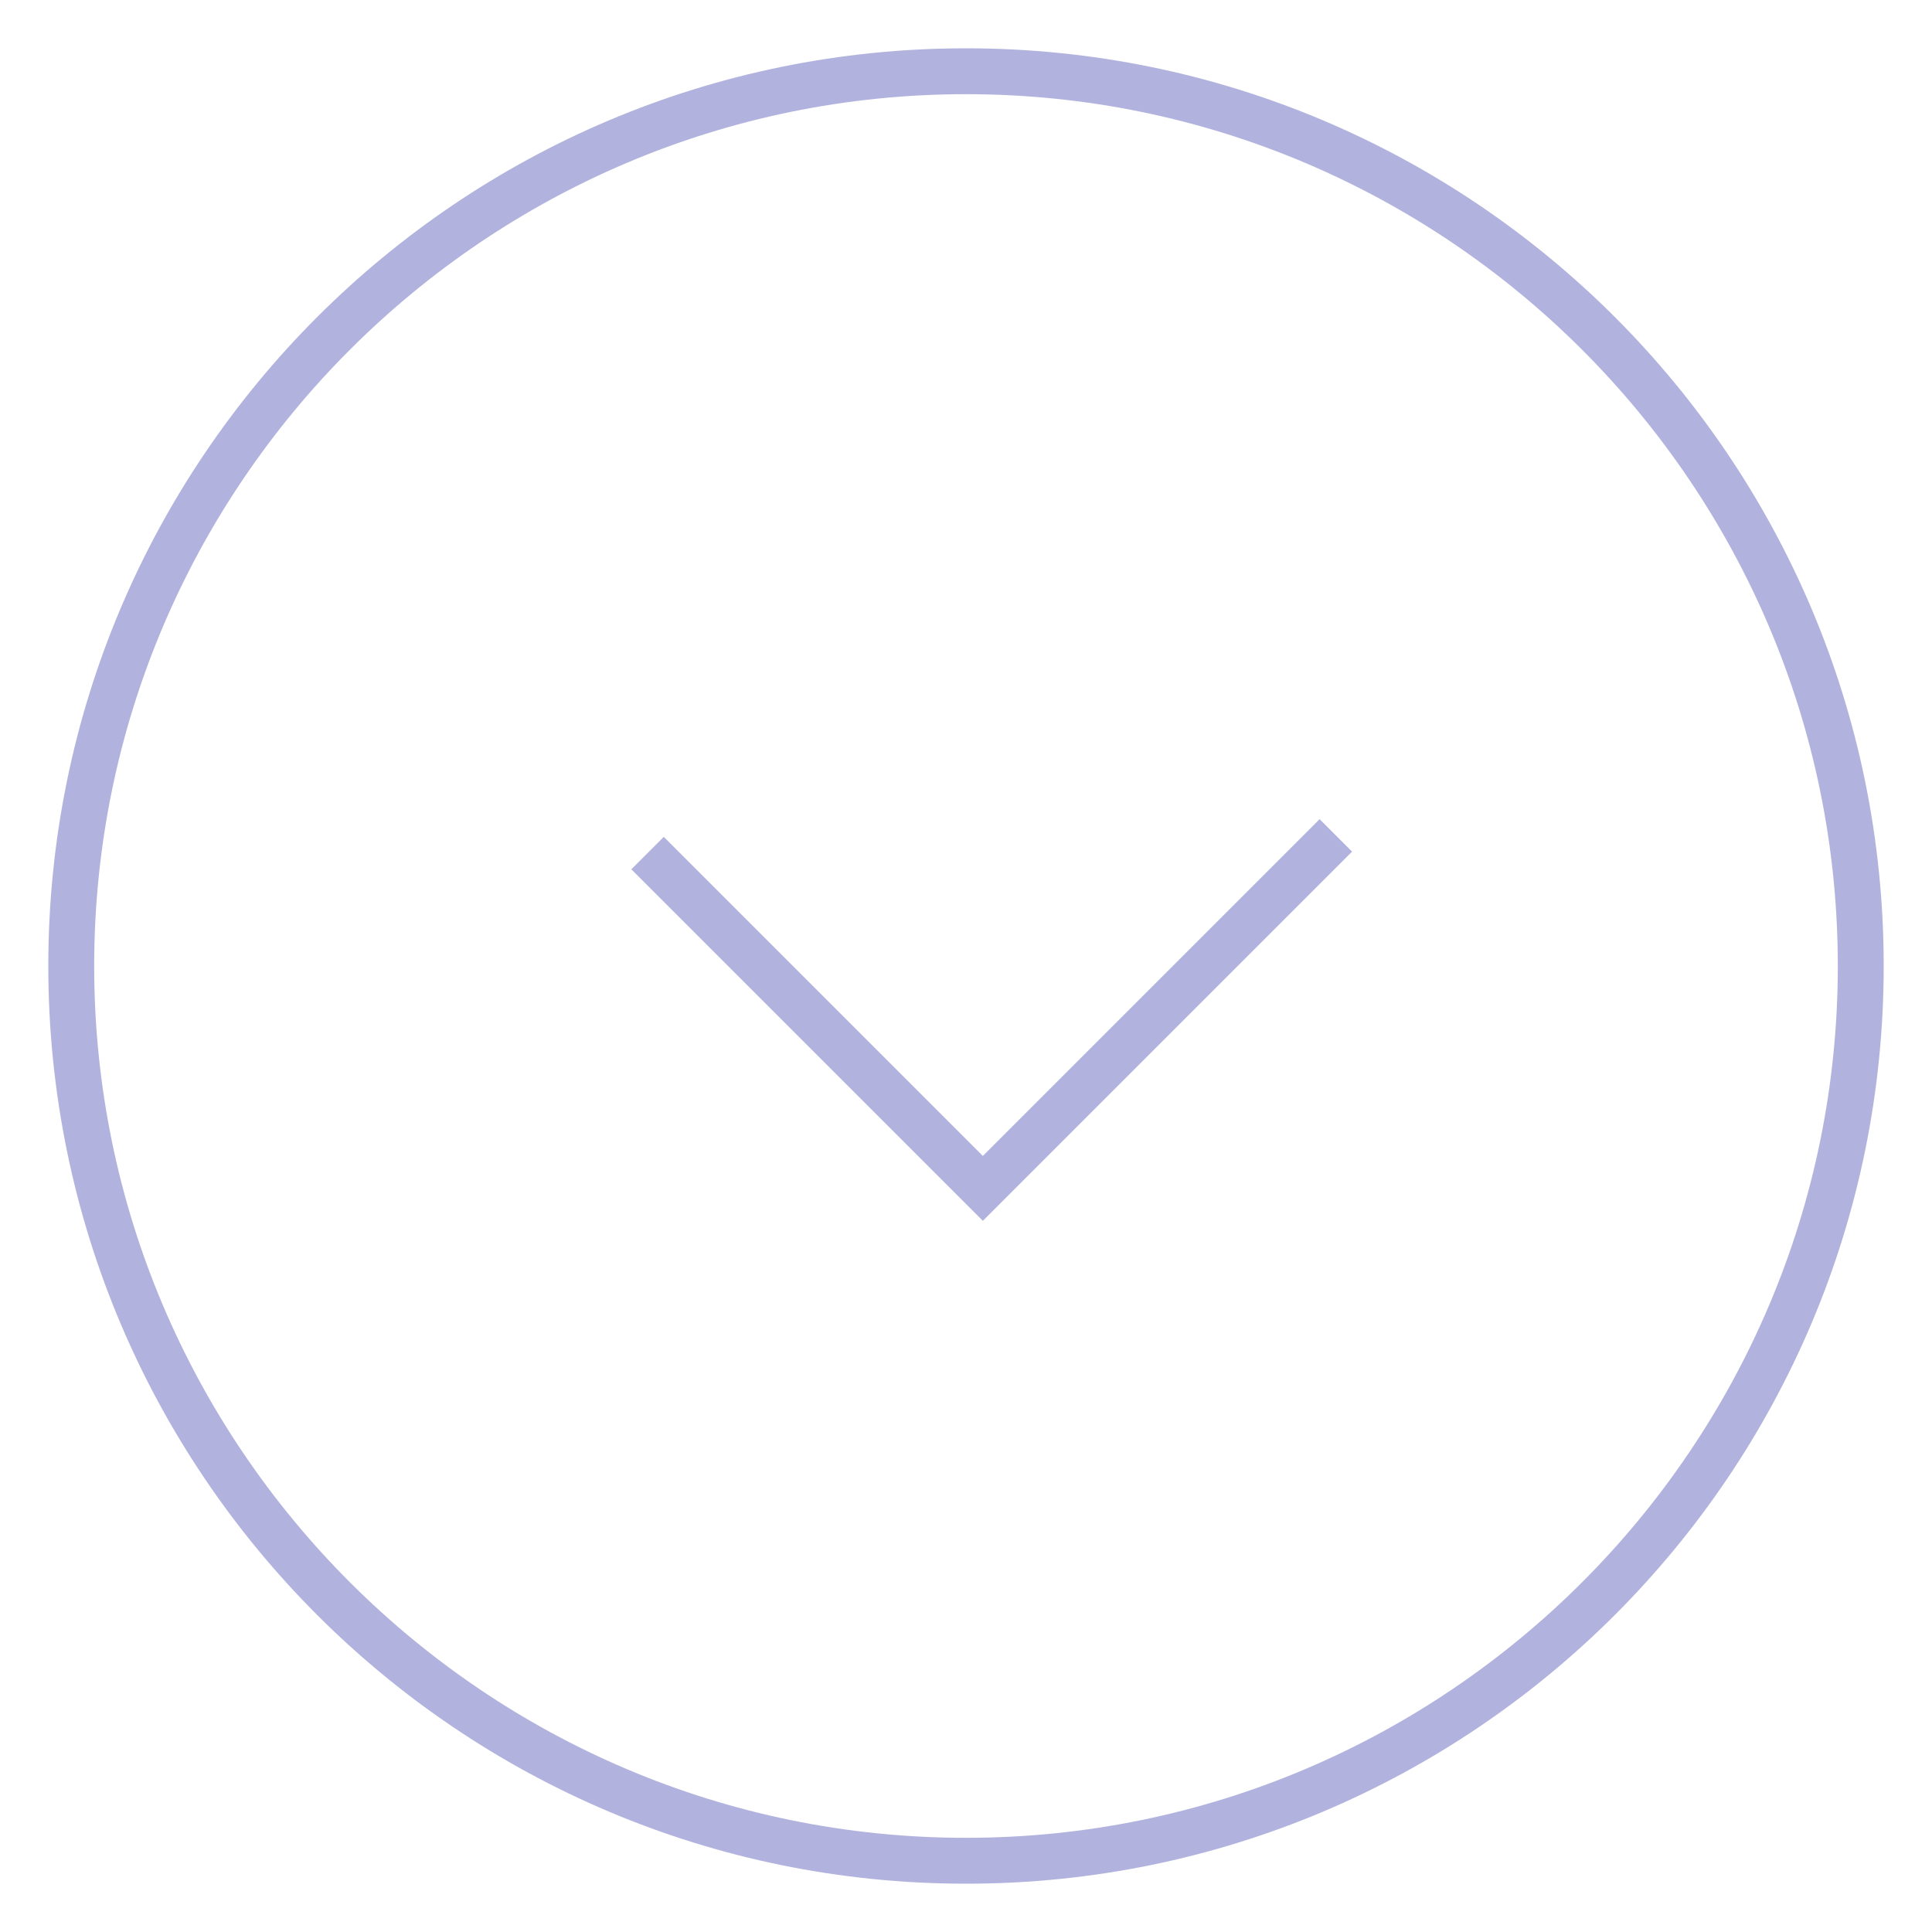 <?xml version="1.0" encoding="utf-8"?>
<!-- Generator: Adobe Illustrator 17.0.0, SVG Export Plug-In . SVG Version: 6.00 Build 0)  -->
<!DOCTYPE svg PUBLIC "-//W3C//DTD SVG 1.1//EN" "http://www.w3.org/Graphics/SVG/1.1/DTD/svg11.dtd">
<svg version="1.1" id="Layer_1" xmlns="http://www.w3.org/2000/svg" xmlns:xlink="http://www.w3.org/1999/xlink" x="0px" y="0px"
	 width="40px" height="40px" viewBox="0 0 40 40" enable-background="new 0 0 40 40" xml:space="preserve">
<g>
	<g>
		<path fill="#B1B3DE" d="M20,1.95c9.953,0,18.05,8.097,18.05,18.05S29.953,38.05,20,38.05S1.95,29.953,1.95,20S10.047,1.95,20,1.95
			 M20,1C9.507,1,1,9.507,1,20s8.507,19,19,19s19-8.507,19-19S30.493,1,20,1L20,1z"/>
	</g>
	<polyline fill="none" stroke="#B1B3DE" stroke-width="0.95" stroke-miterlimit="10" points="27.657,17.296 20.349,24.604 
		13.407,17.662 	"/>
</g>
</svg>
